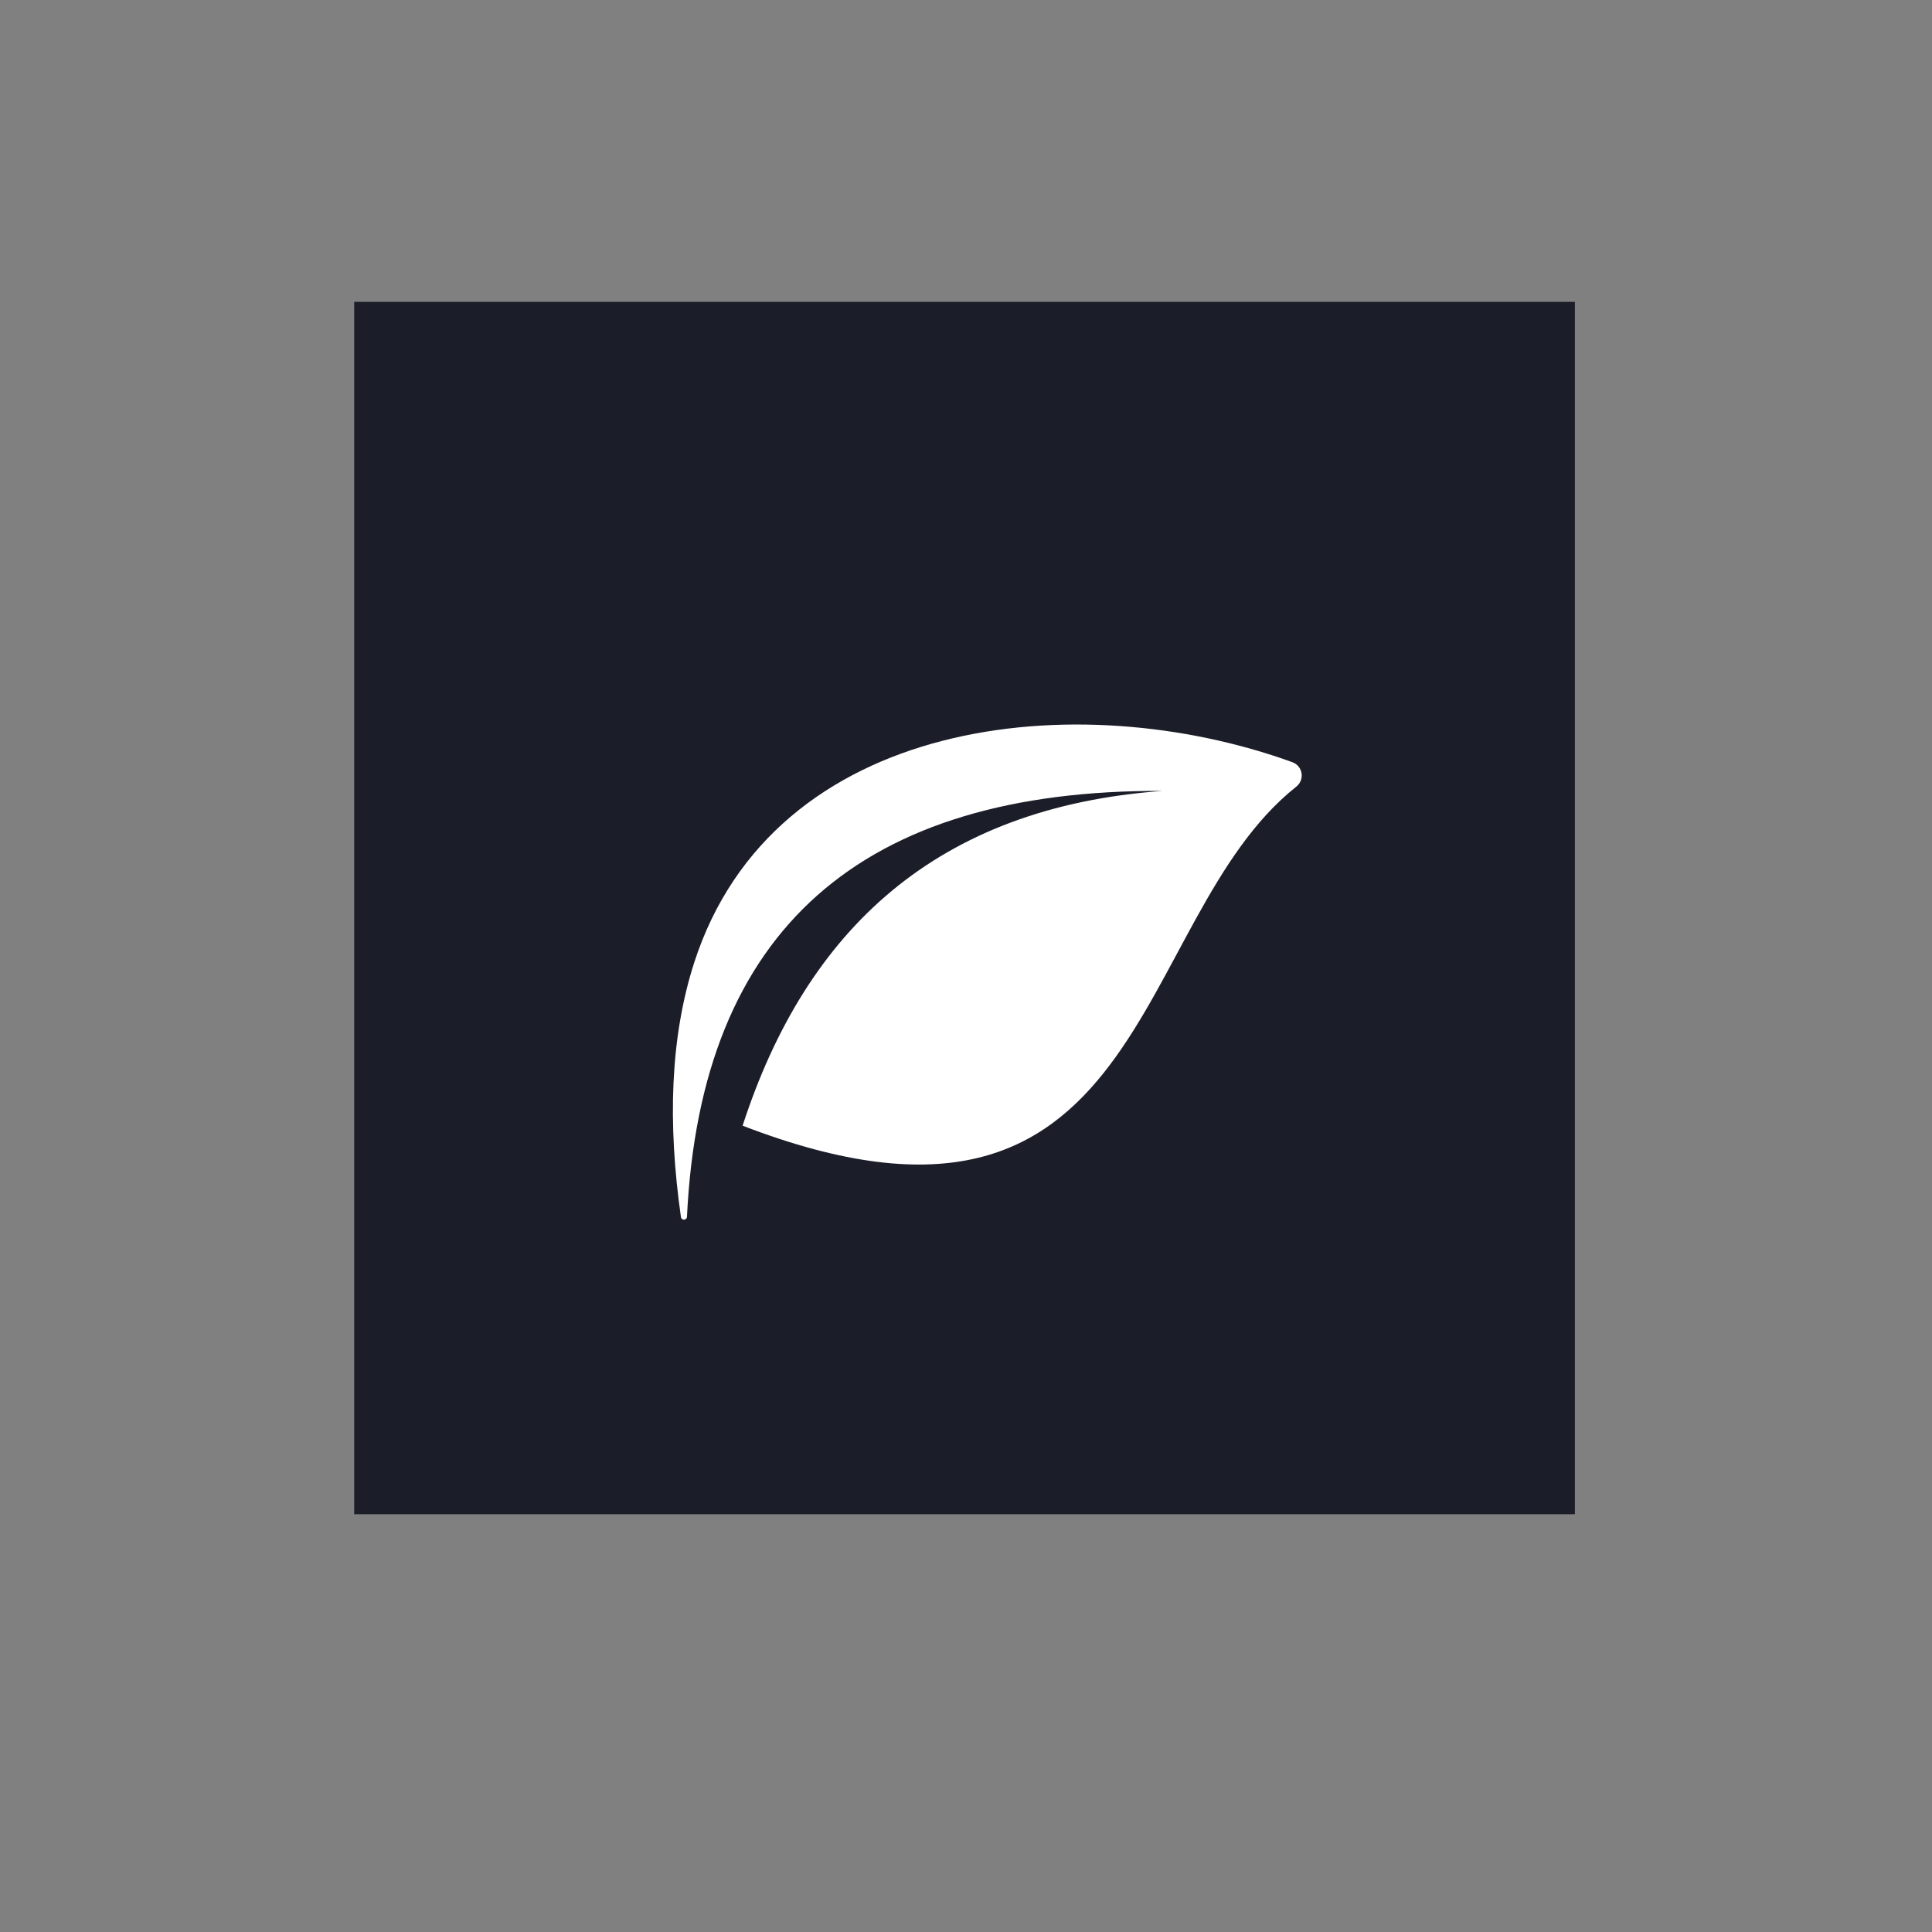 <?xml version="1.0" encoding="UTF-8"?><svg xmlns="http://www.w3.org/2000/svg" xmlns:xlink="http://www.w3.org/1999/xlink" width="100" zoomAndPan="magnify" viewBox="0 0 75 75" height="100" preserveAspectRatio="xMidYMid meet" version="1.0"><rect x="0" y="0" width="75" height="75" fill="#808080" stroke="none"/><defs><clipPath id="4f488ad6de"><path d="M 13.75 11.719 L 61.25 11.719 L 61.25 58.781 L 13.75 58.781 Z M 13.75 11.719 " clip-rule="nonzero"/></clipPath><clipPath id="18a674fa9d"><path d="M 26 28 L 50.664 28 L 50.664 48 L 26 48 Z M 26 28 " clip-rule="nonzero"/></clipPath></defs><g clip-path="url(#4f488ad6de)"><path fill="#1b1e29" d="M 13.75 11.719 L 61.137 11.719 L 61.137 58.793 L 13.75 58.793 Z M 13.75 11.719 " fill-opacity="1" fill-rule="nonzero"/></g><g clip-path="url(#18a674fa9d)"><path fill="#ffffff" d="M 45.137 30.703 C 33.469 30.652 27.203 36.055 26.668 47.238 C 26.66 47.379 26.453 47.387 26.434 47.246 C 25.914 43.594 26.016 40.262 26.949 37.367 C 30.035 27.812 41.809 26.562 50.164 29.586 C 50.578 29.734 50.664 30.27 50.316 30.543 C 43.801 35.711 44.688 49.812 28.828 43.699 C 31.305 36.066 36.383 31.336 45.137 30.703 " fill-opacity="1" fill-rule="evenodd"/></g></svg>
